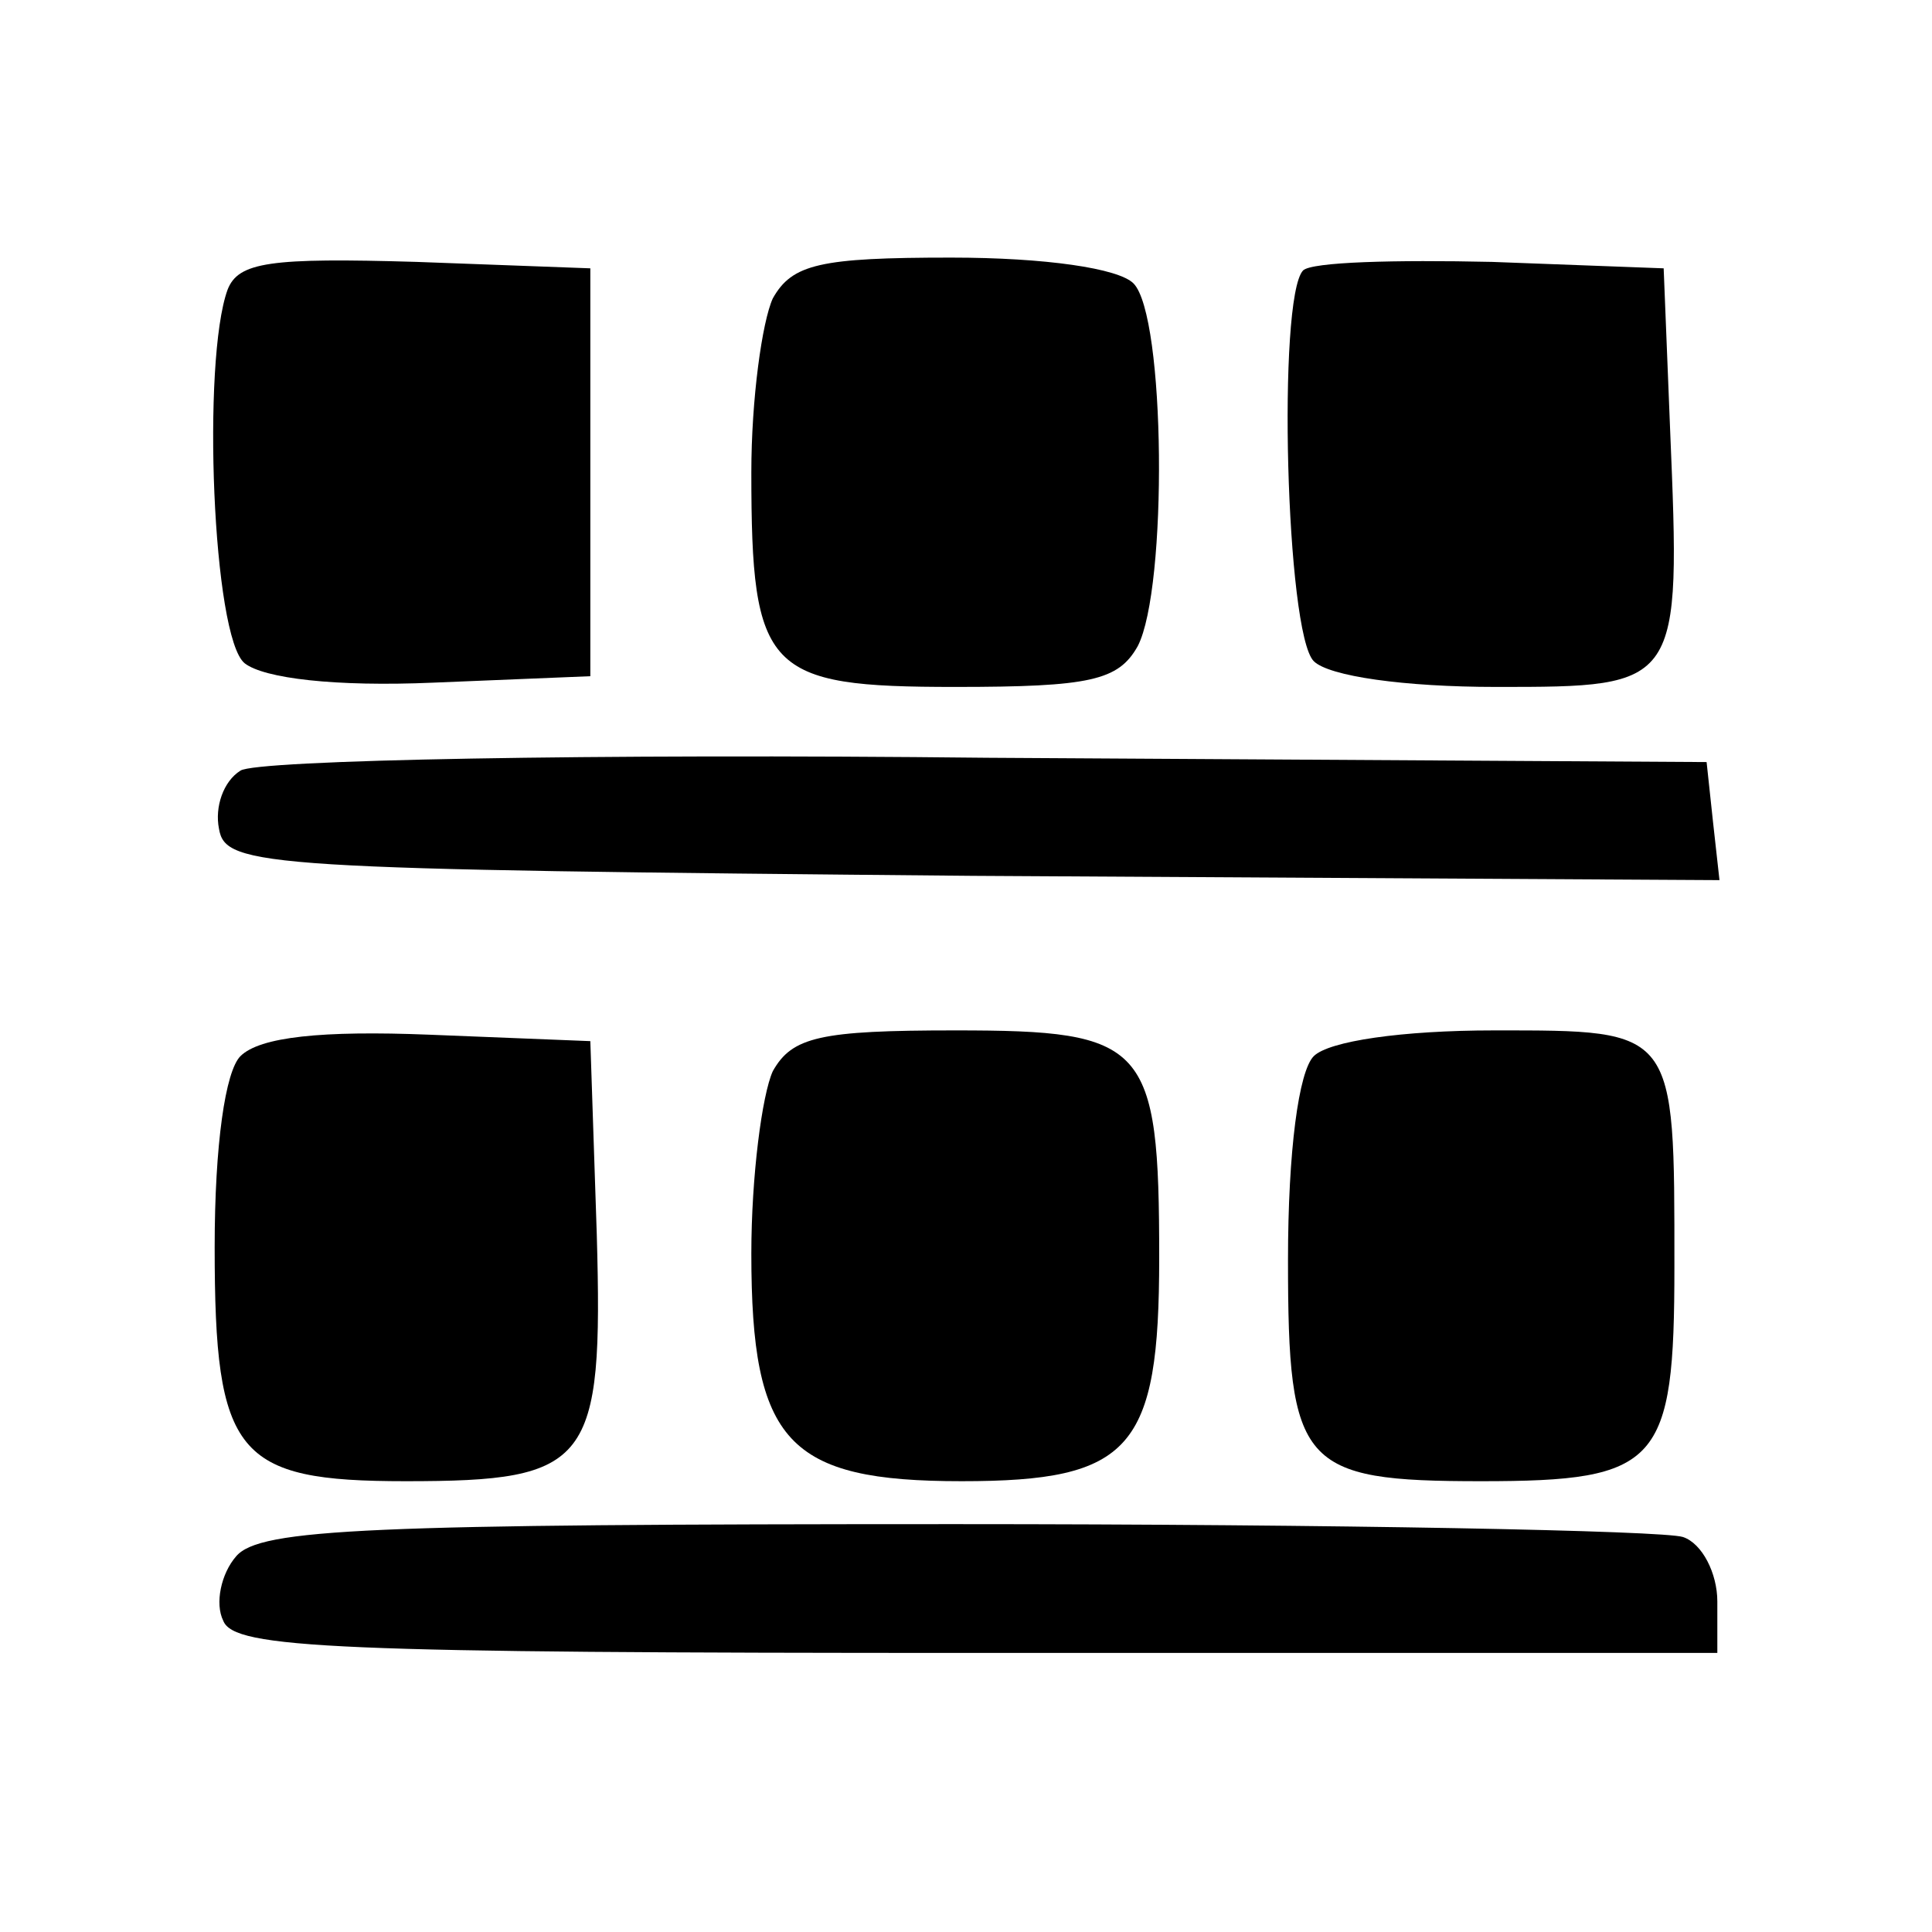<?xml version="1.0" standalone="no"?>
<!DOCTYPE svg PUBLIC "-//W3C//DTD SVG 20010904//EN"
 "http://www.w3.org/TR/2001/REC-SVG-20010904/DTD/svg10.dtd">
<svg version="1.0" xmlns="http://www.w3.org/2000/svg"
 width="90pt" height="90pt" viewBox="0 0 90 90"
 preserveAspectRatio="xMidYMid meet">

<g transform="translate(0,90) scale(0.1,-0.1)"
fill="#000000" stroke="none">
<path d="M106 765 c-12 -33 -7 -162 8 -174 9 -7 42 -11 88 -9 l73 3 0 95 0 95
-81 3 c-68 2 -83 0 -88 -13z"/>
<path d="M360 761 c-5 -11 -10 -47 -10 -81 0 -93 7 -100 95 -100 63 0 76 3 85
19 14 27 13 154 -2 169 -7 7 -41 12 -85 12 -61 0 -74 -3 -83 -19z"/>
<path d="M607 774 c-12 -13 -8 -169 5 -182 7 -7 42 -12 85 -12 86 0 86 0 81
120 l-3 75 -80 3 c-45 1 -84 0 -88 -4z"/>
<path d="M112 541 c-8 -5 -12 -17 -10 -27 3 -18 20 -19 351 -22 l348 -2 -3 27
-3 28 -335 2 c-184 2 -341 -1 -348 -6z"/>
<path d="M112 408 c-7 -7 -12 -41 -12 -89 0 -97 10 -109 89 -109 86 0 92 8 89
115 l-3 90 -75 3 c-50 2 -79 -1 -88 -10z"/>
<path d="M360 401 c-5 -11 -10 -49 -10 -85 0 -88 17 -106 98 -106 79 0 92 15
92 104 0 100 -6 106 -95 106 -63 0 -76 -3 -85 -19z"/>
<path d="M612 408 c-7 -7 -12 -44 -12 -95 0 -96 6 -103 90 -103 83 0 90 8 90
100 0 111 1 110 -84 110 -43 0 -77 -5 -84 -12z"/>
<path d="M110 175 c-7 -8 -10 -22 -6 -30 5 -13 52 -15 351 -15 l345 0 0 24 c0
13 -7 27 -16 30 -9 3 -161 6 -339 6 -273 0 -324 -2 -335 -15z"/>
</g>
</svg>
